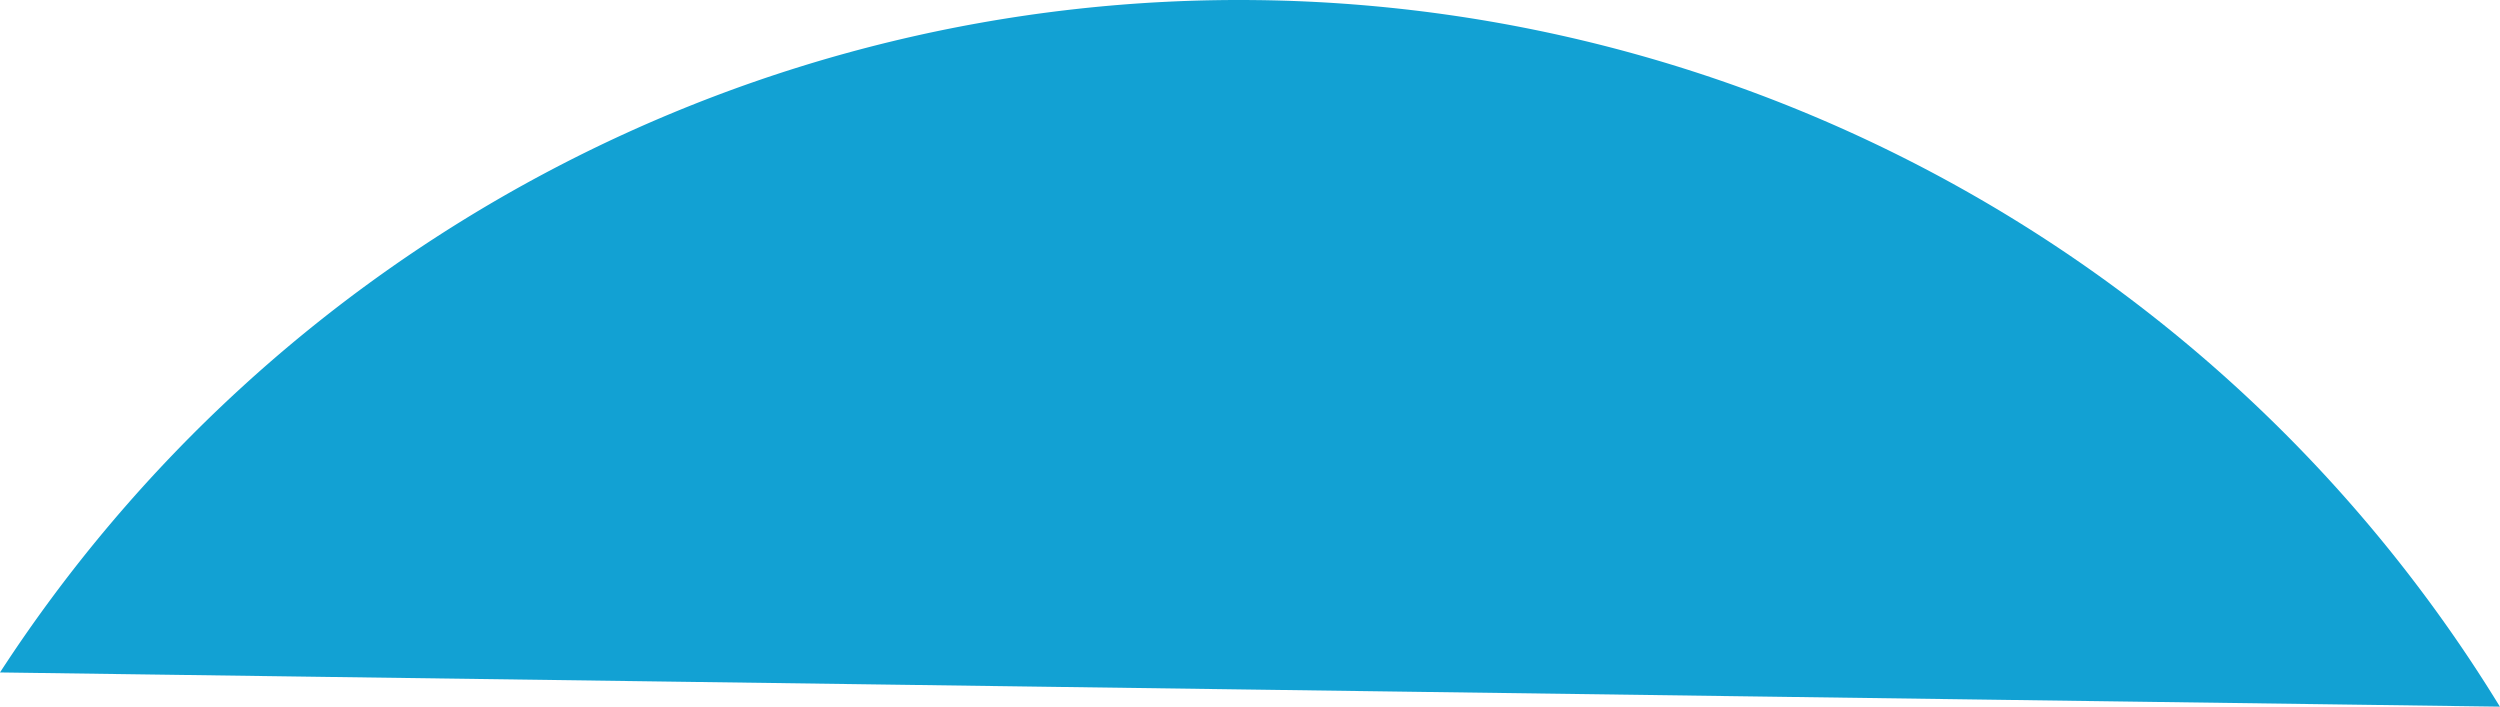 <svg xmlns="http://www.w3.org/2000/svg" width="209.72" height="59.28" viewBox="0 0 209.72 59.28">
  <defs>
    <style>
      .cls-1 {
        fill: #12a1d3;
        fill-rule: evenodd;
      }
    </style>
  </defs>
  <path id="楕円形_846" data-name="楕円形 846" class="cls-1" d="M856,9994.41a123.982,123.982,0,0,1,209.71,2.87" transform="translate(-856 -9938)"/>
</svg>

